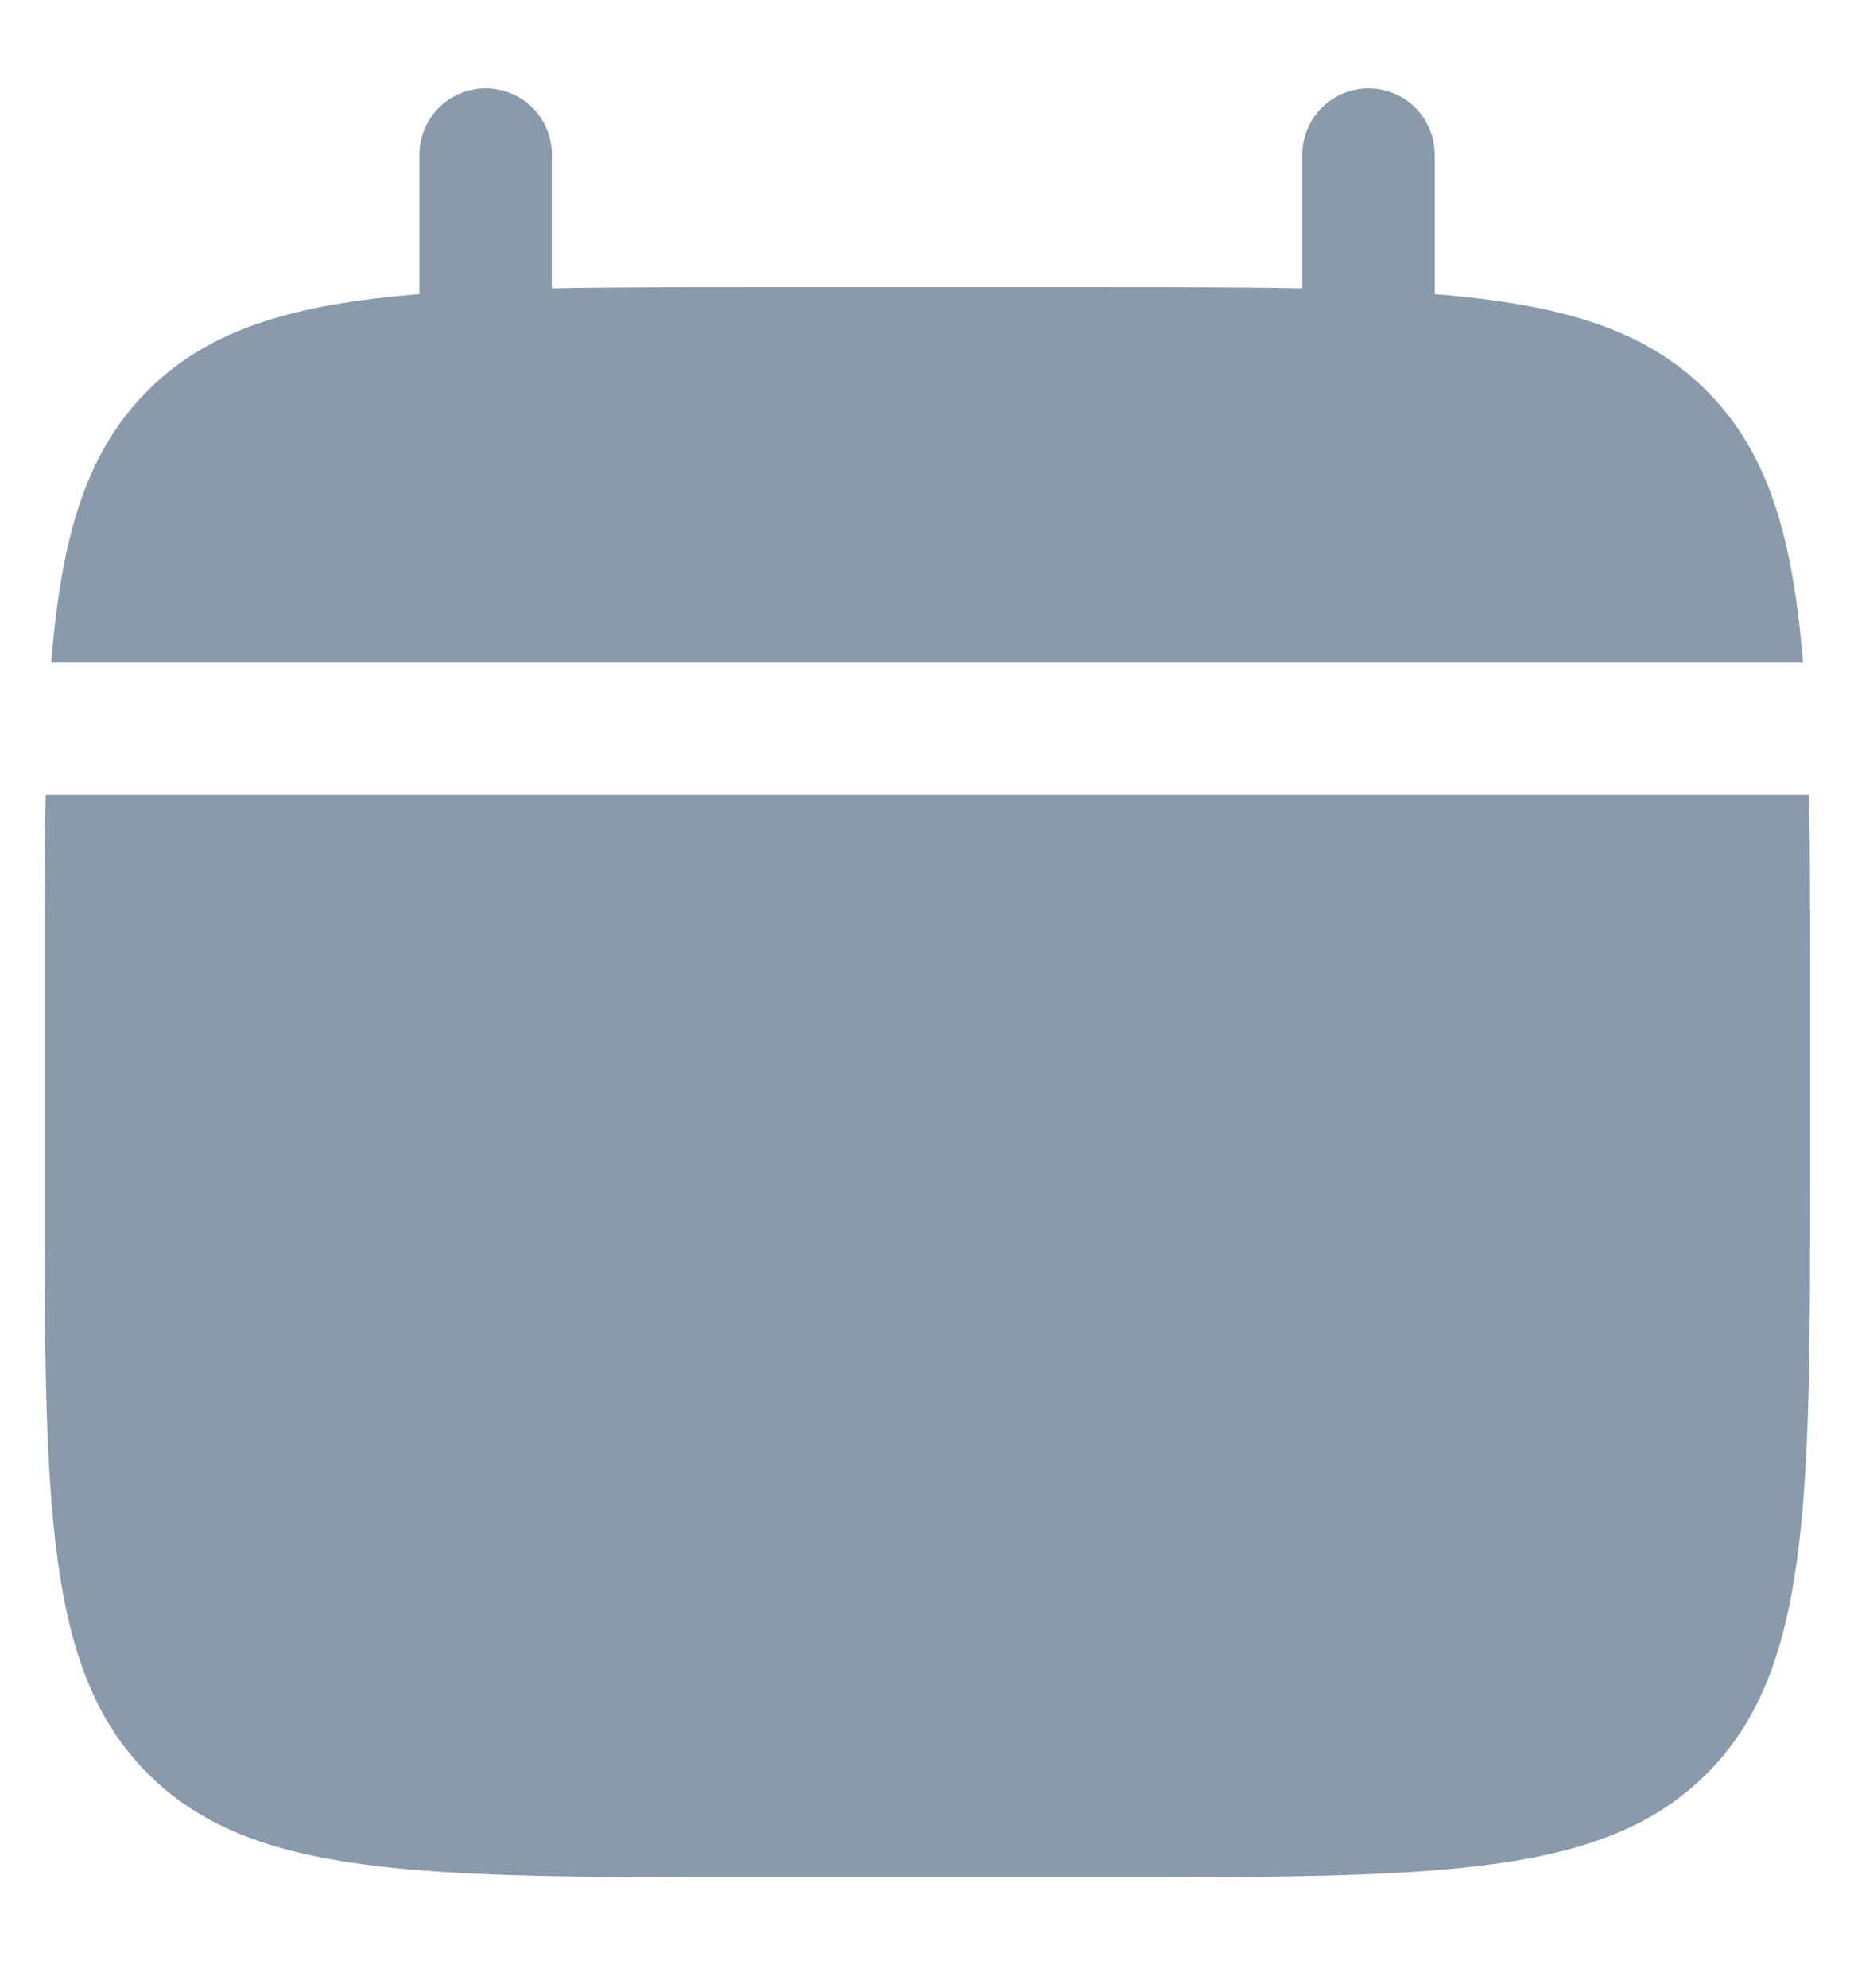 <?xml version="1.0" encoding="UTF-8"?> <svg xmlns="http://www.w3.org/2000/svg" width="14" height="15" viewBox="0 0 14 15" fill="none"><g clip-path="url(#clip0_445_59)"><path d="M4.167 1.167C4.167 1.034 4.115 0.907 4.021 0.813C3.927 0.72 3.8 0.667 3.667 0.667C3.535 0.667 3.408 0.72 3.314 0.813C3.22 0.907 3.167 1.034 3.167 1.167V2.22C2.207 2.297 1.578 2.485 1.115 2.948C0.652 3.411 0.464 4.041 0.387 5H13.615C13.537 4.04 13.349 3.411 12.886 2.948C12.423 2.485 11.793 2.297 10.834 2.22V1.167C10.834 1.034 10.781 0.907 10.688 0.813C10.594 0.72 10.467 0.667 10.334 0.667C10.201 0.667 10.074 0.72 9.981 0.813C9.887 0.907 9.834 1.034 9.834 1.167V2.176C9.391 2.167 8.893 2.167 8.334 2.167H5.667C5.108 2.167 4.611 2.167 4.167 2.176V1.167Z" fill="#899AAC"></path><path fill-rule="evenodd" clip-rule="evenodd" d="M13.669 7.5C13.669 6.941 13.669 6.443 13.661 6H0.345C0.336 6.443 0.336 6.941 0.336 7.5V8.833C0.336 11.347 0.336 12.605 1.117 13.385C1.898 14.167 3.155 14.167 5.669 14.167H8.336C10.85 14.167 12.107 14.167 12.888 13.385C13.669 12.605 13.669 11.347 13.669 8.833V7.5Z" fill="#899AAC"></path></g><defs><clipPath id="clip0_445_59"><rect width="14" height="15" fill="white"></rect></clipPath></defs></svg> 